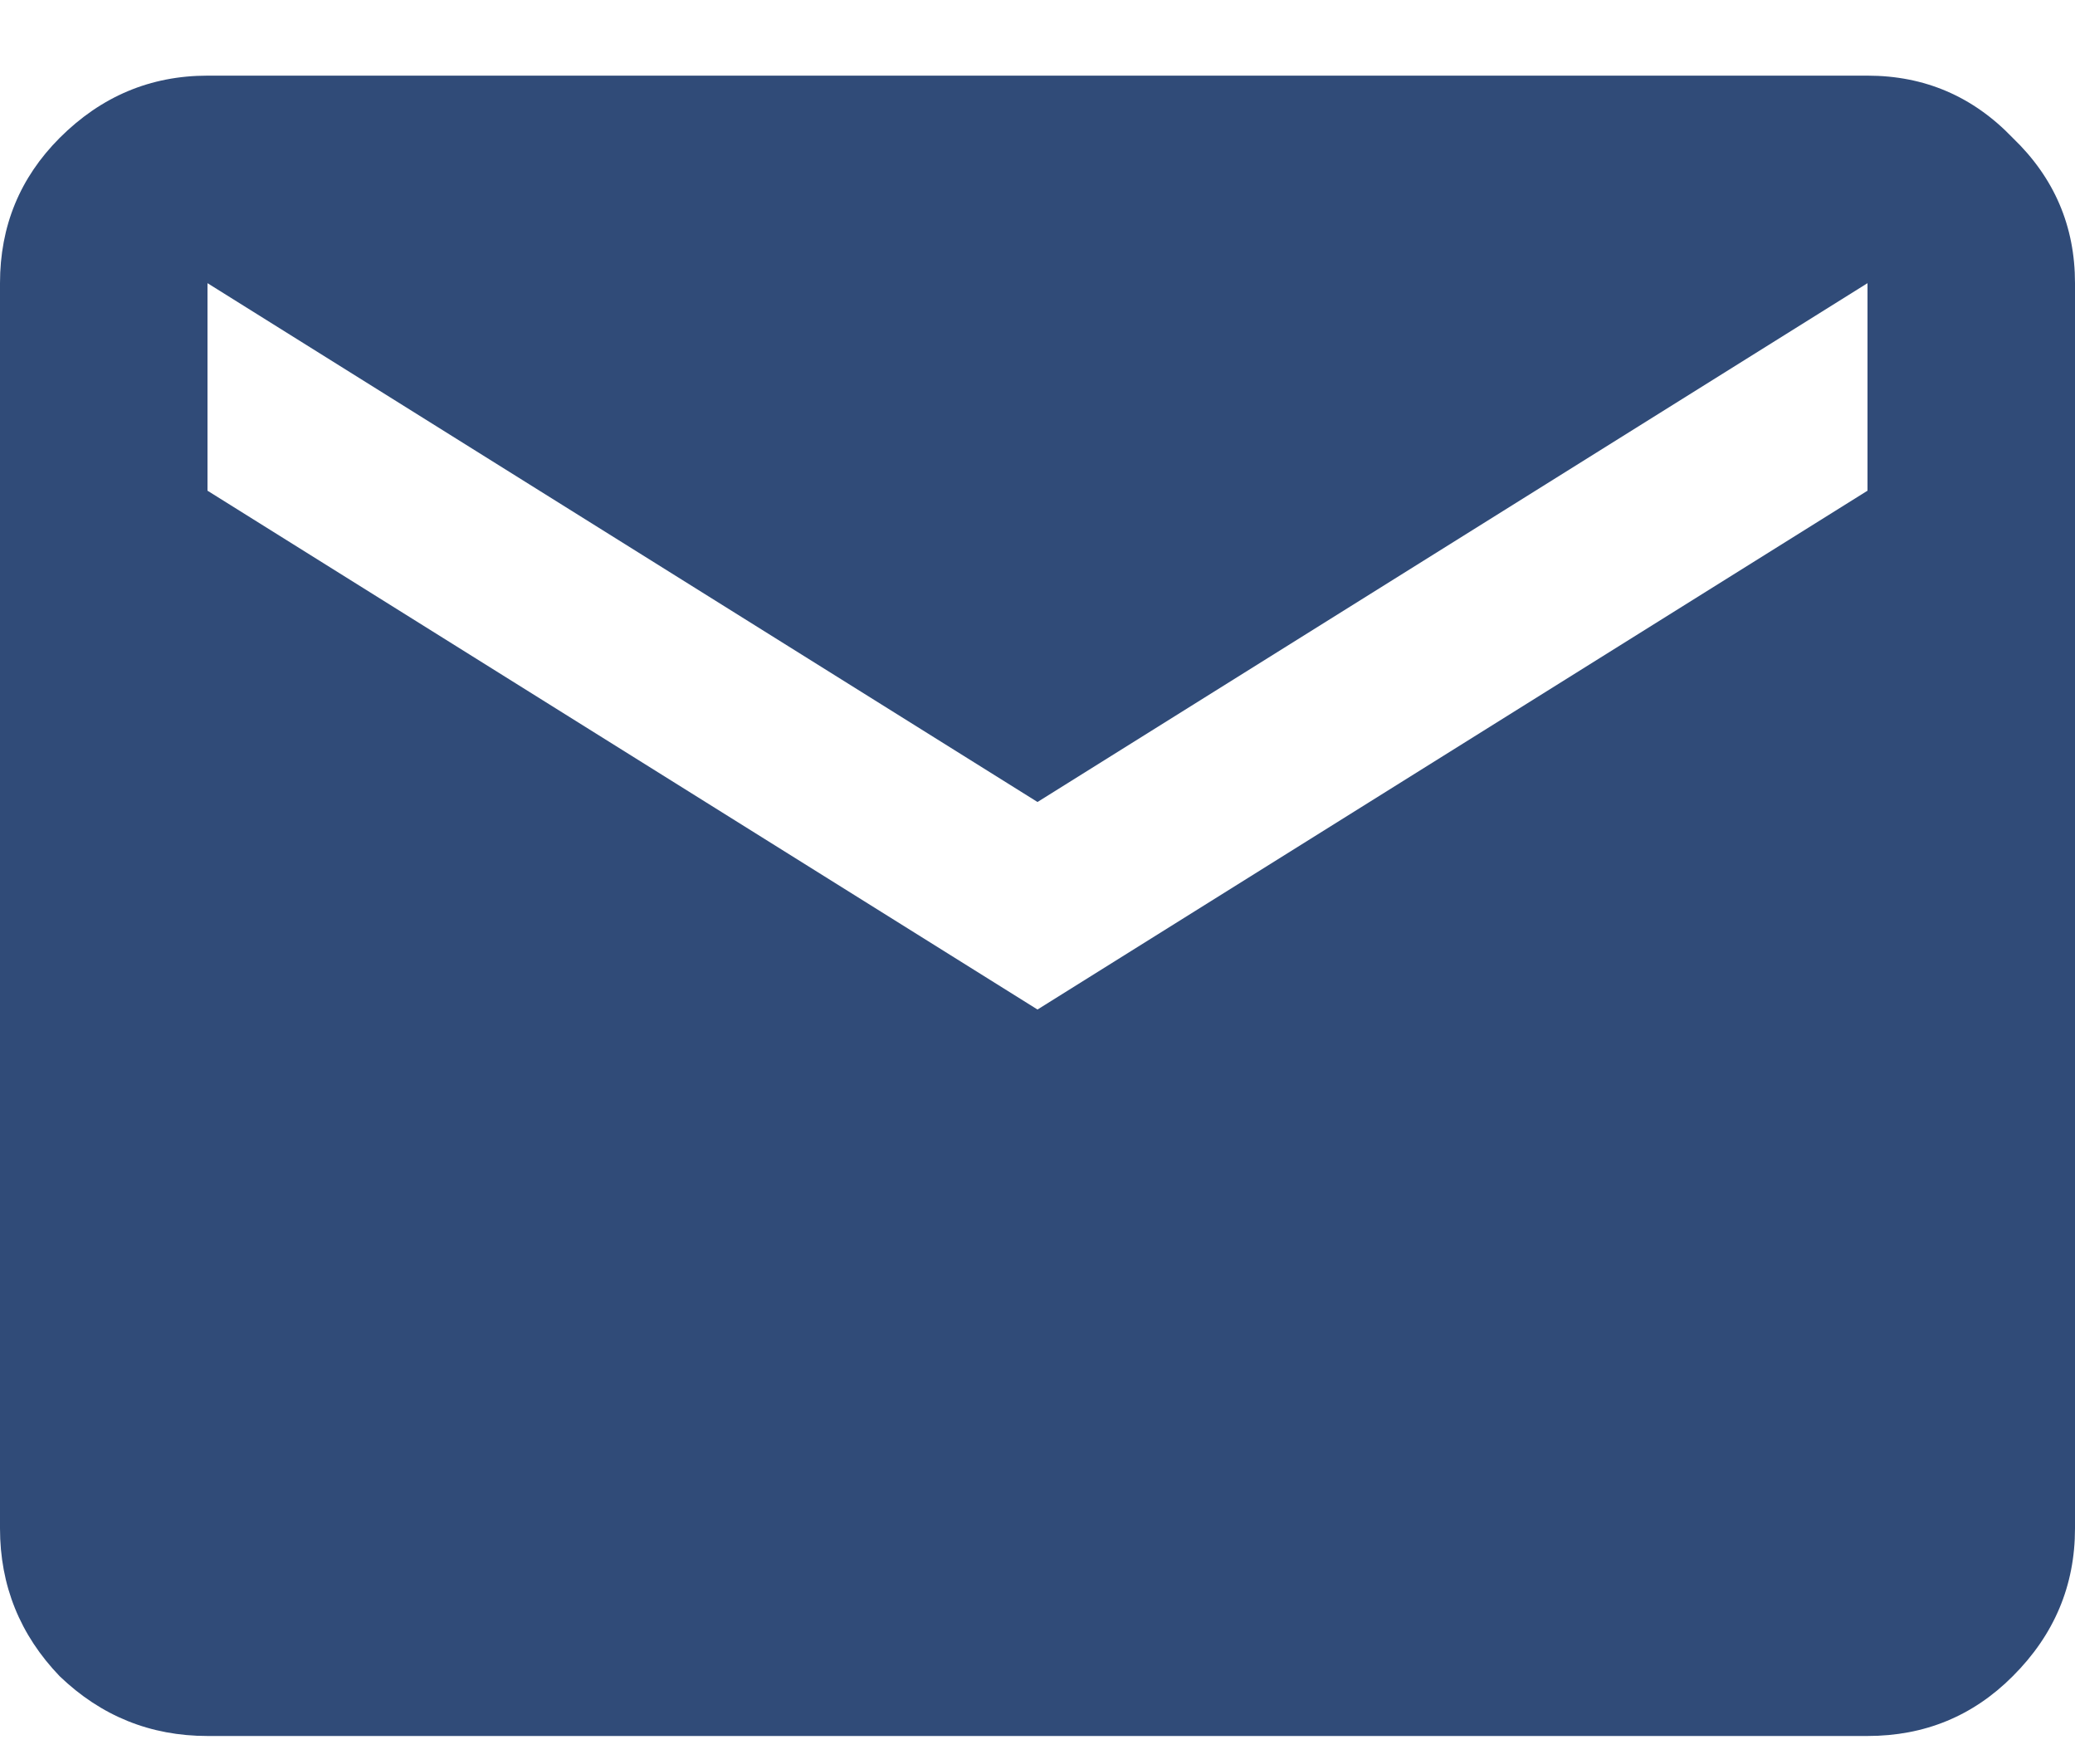 <svg class="brxe-icon" fill="none" height="17" id="brxe-lybceh" viewbox="0 0 20 17" width="20" xmlns="http://www.w3.org/2000/svg"><path d="M2 16.73C1.45 16.73 0.975 16.538 0.575 16.154C0.192 15.755 0 15.28 0 14.729V2.729C0 2.179 0.192 1.713 0.575 1.329C0.975 0.929 1.45 0.729 2 0.729H18C18.55 0.729 19.017 0.929 19.4 1.329C19.8 1.713 20 2.179 20 2.729V14.729C20 15.28 19.8 15.755 19.4 16.154C19.017 16.538 18.55 16.73 18 16.73H2ZM10 9.729L18 4.729V2.729L10 7.729L2 2.729V4.729L10 9.729Z" fill="#304B78"></path></svg>
